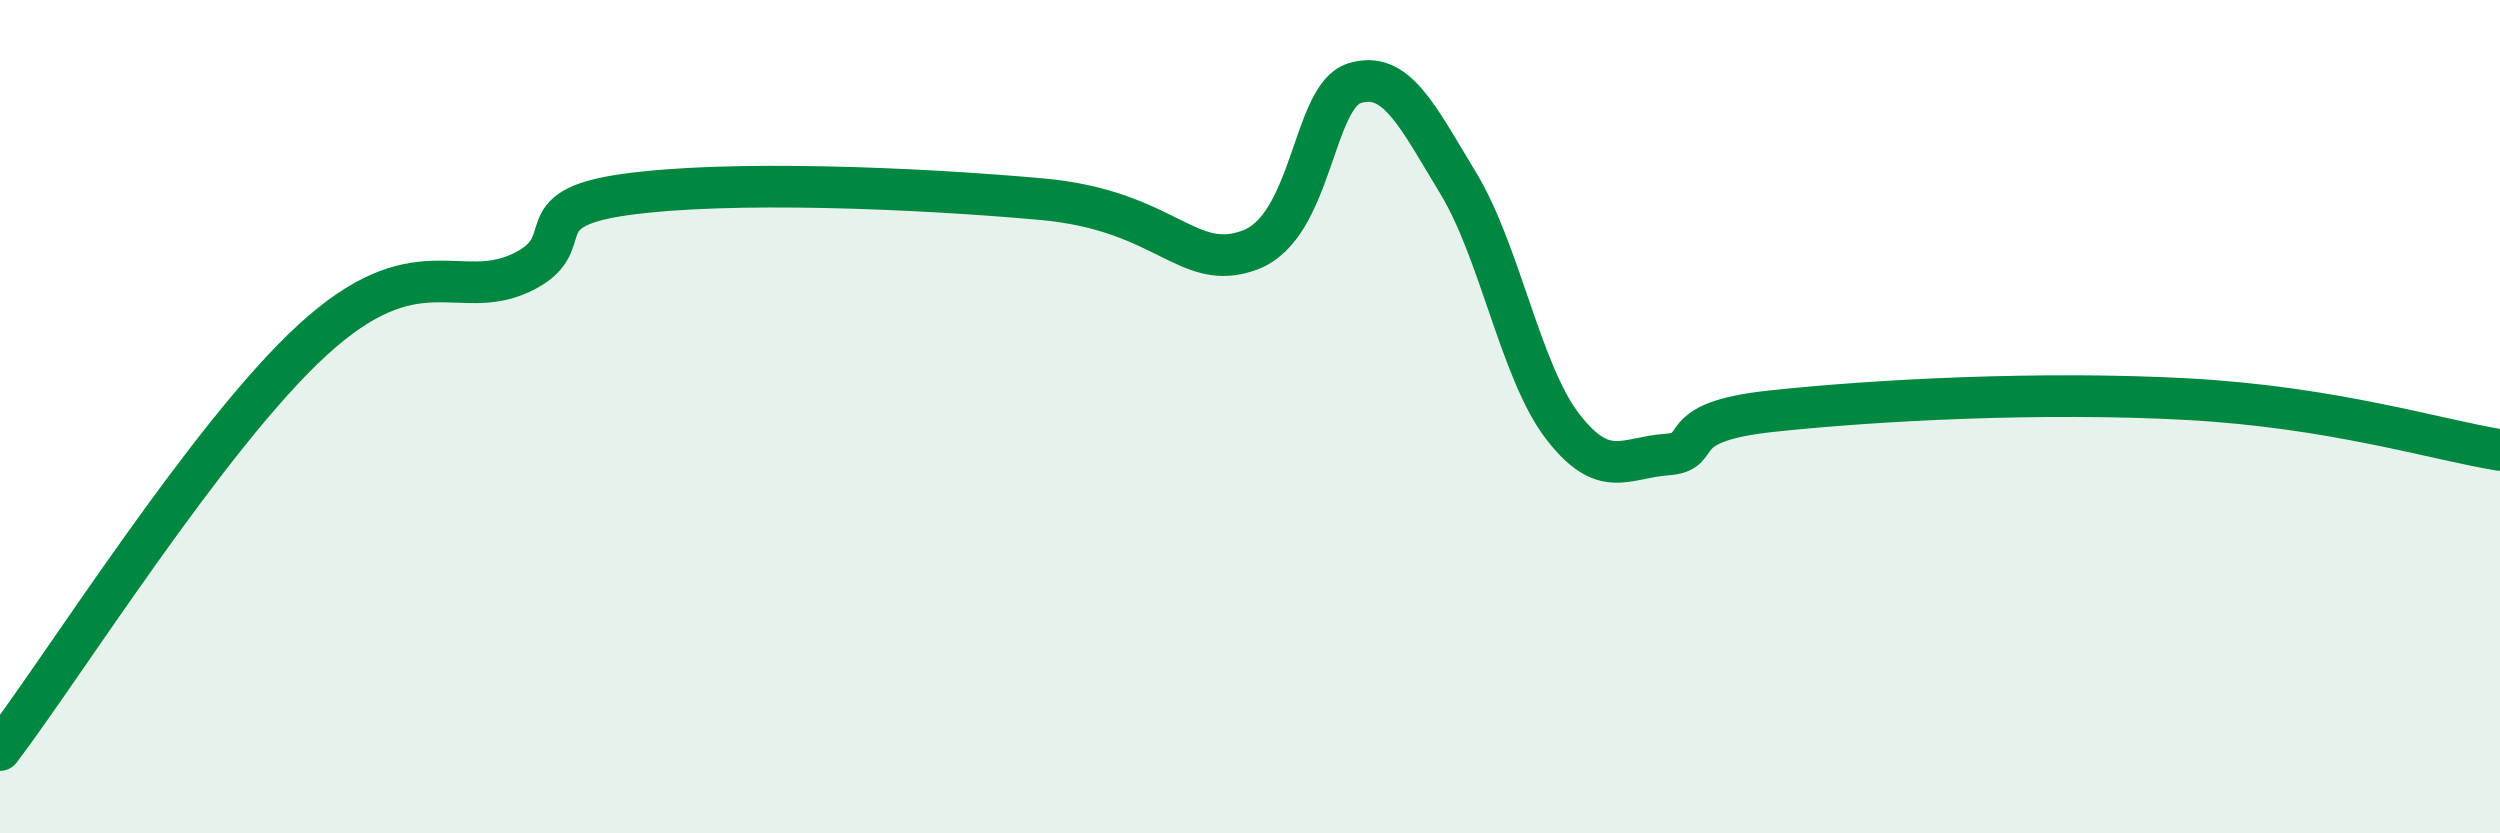 
    <svg width="60" height="20" viewBox="0 0 60 20" xmlns="http://www.w3.org/2000/svg">
      <path
        d="M 0,18 C 1.5,16.03 5,10.45 7.5,8.16 C 10,5.87 11,7.25 12.5,6.55 C 14,5.85 12.5,5.02 15,4.67 C 17.5,4.32 22,4.51 25,4.78 C 28,5.05 28.5,6.56 30,6 C 31.5,5.44 31.5,2.32 32.5,2 C 33.5,1.68 34,2.75 35,4.4 C 36,6.05 36.5,8.93 37.5,10.23 C 38.5,11.53 39,10.98 40,10.91 C 41,10.84 40,10.14 42.5,9.87 C 45,9.6 49,9.39 52.5,9.58 C 56,9.77 58.5,10.56 60,10.8L60 20L0 20Z"
        fill="#008740"
        opacity="0.1"
        stroke-linecap="round"
        stroke-linejoin="round"
      />
      <path
        d="M 0,18 C 1.5,16.03 5,10.45 7.5,8.16 C 10,5.87 11,7.25 12.5,6.55 C 14,5.85 12.5,5.02 15,4.67 C 17.5,4.32 22,4.51 25,4.78 C 28,5.05 28.5,6.56 30,6 C 31.5,5.44 31.5,2.32 32.5,2 C 33.5,1.68 34,2.75 35,4.4 C 36,6.05 36.5,8.93 37.5,10.23 C 38.5,11.53 39,10.98 40,10.91 C 41,10.84 40,10.14 42.5,9.87 C 45,9.6 49,9.39 52.5,9.58 C 56,9.77 58.5,10.56 60,10.8"
        stroke="#008740"
        stroke-width="1"
        fill="none"
        stroke-linecap="round"
        stroke-linejoin="round"
      />
    </svg>
  